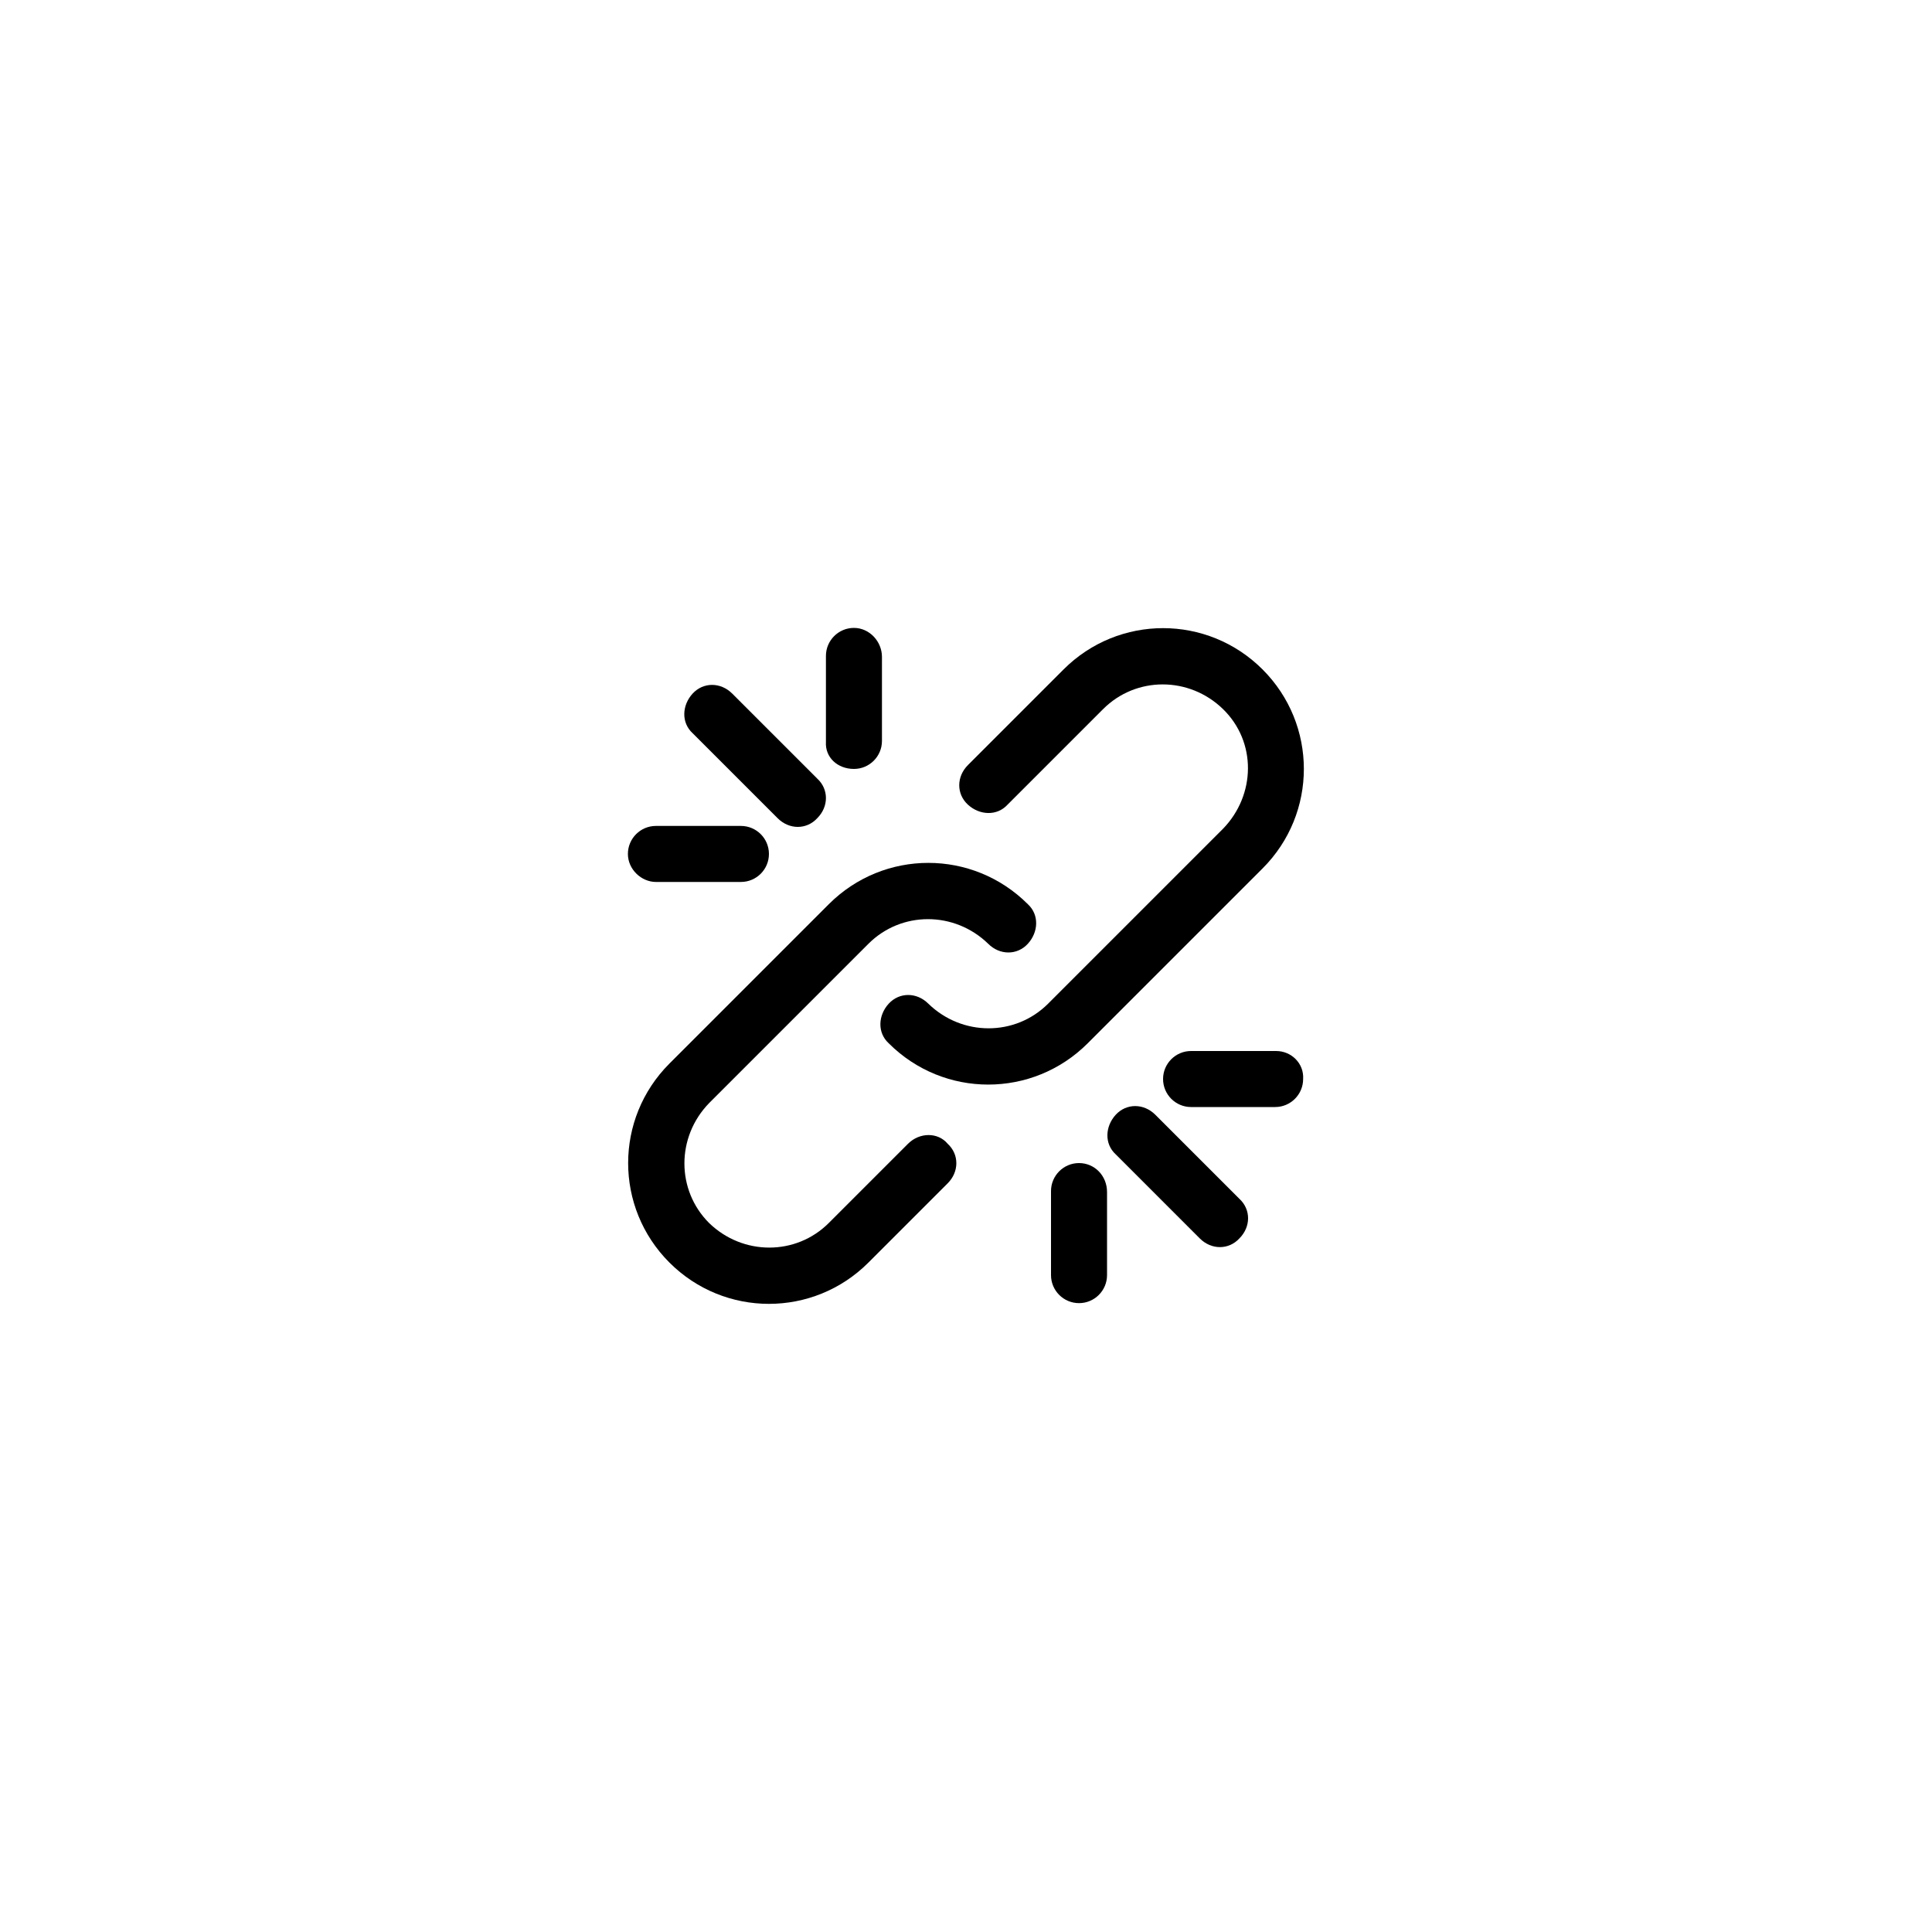 <?xml version="1.0" encoding="utf-8"?>
<!-- Generator: Adobe Illustrator 28.0.0, SVG Export Plug-In . SVG Version: 6.00 Build 0)  -->
<svg version="1.1" id="Ebene_1" xmlns="http://www.w3.org/2000/svg" xmlns:xlink="http://www.w3.org/1999/xlink" x="0px" y="0px"
	 viewBox="0 0 200 200" style="enable-background:new 0 0 200 200;" xml:space="preserve">
<g>
	<g>
		<g>
			<path d="M94,118.4l-8.2,8.2c-3.4,3.4-8.9,3.4-12.4,0c-3.4-3.4-3.4-8.9,0-12.4l16.5-16.5c3.4-3.4,8.9-3.4,12.4,0
				c1.2,1.2,3,1.2,4.1,0s1.2-3,0-4.1c-5.7-5.7-14.9-5.7-20.6,0l-16.5,16.5c-5.7,5.7-5.7,14.9,0,20.6s14.9,5.7,20.6,0l8.2-8.2
				c1.2-1.2,1.2-3,0-4.1C97.1,117.2,95.2,117.2,94,118.4z"/>
			<path d="M130.7,89.9c5.7-5.7,5.7-14.9,0-20.6c-5.7-5.7-14.9-5.7-20.6,0l-9.9,9.9c-1.2,1.2-1.2,3,0,4.1s3,1.2,4.1,0l9.9-9.9
				c3.4-3.4,8.9-3.4,12.4,0s3.4,8.9,0,12.4l-18.1,18.1c-3.4,3.4-8.9,3.4-12.4,0c-1.2-1.2-3-1.2-4.1,0s-1.2,3,0,4.1
				c5.7,5.7,14.9,5.7,20.6,0L130.7,89.9z"/>
			<path d="M119.6,115.4c-1.2-1.2-3-1.2-4.1,0s-1.2,3,0,4.1l8.7,8.7c1.2,1.2,3,1.2,4.1,0c1.2-1.2,1.2-3,0-4.1L119.6,115.4z"/>
			<path d="M80.5,84.7c1.2,1.2,3,1.2,4.1,0c1.2-1.2,1.2-3,0-4.1l-8.8-8.8c-1.2-1.2-3-1.2-4.1,0s-1.2,3,0,4.1L80.5,84.7z"/>
			<path d="M132.1,108.8h-8.8c-1.6,0-2.9,1.3-2.9,2.9c0,1.6,1.3,2.9,2.9,2.9h8.7c1.6,0,2.9-1.3,2.9-2.9
				C135,110.1,133.7,108.8,132.1,108.8z"/>
			<path d="M88.4,79.6c1.6,0,2.9-1.3,2.9-2.9V68c0-1.6-1.3-3-2.9-3s-2.9,1.3-2.9,2.9v8.9C85.4,78.4,86.7,79.6,88.4,79.6z"/>
			<path d="M67.9,91.3h8.8c1.6,0,2.9-1.3,2.9-2.9c0-1.6-1.3-2.9-2.9-2.9h-8.8c-1.6,0-2.9,1.3-2.9,2.9C65,90,66.4,91.3,67.9,91.3z"/>
			<path d="M111.7,120.4c-1.6,0-2.9,1.3-2.9,2.9v8.7c0,1.6,1.3,2.9,2.9,2.9c1.6,0,2.9-1.3,2.9-2.9v-8.6
				C114.6,121.7,113.3,120.4,111.7,120.4z"/>
		</g>
	</g>
</g>
</svg>
